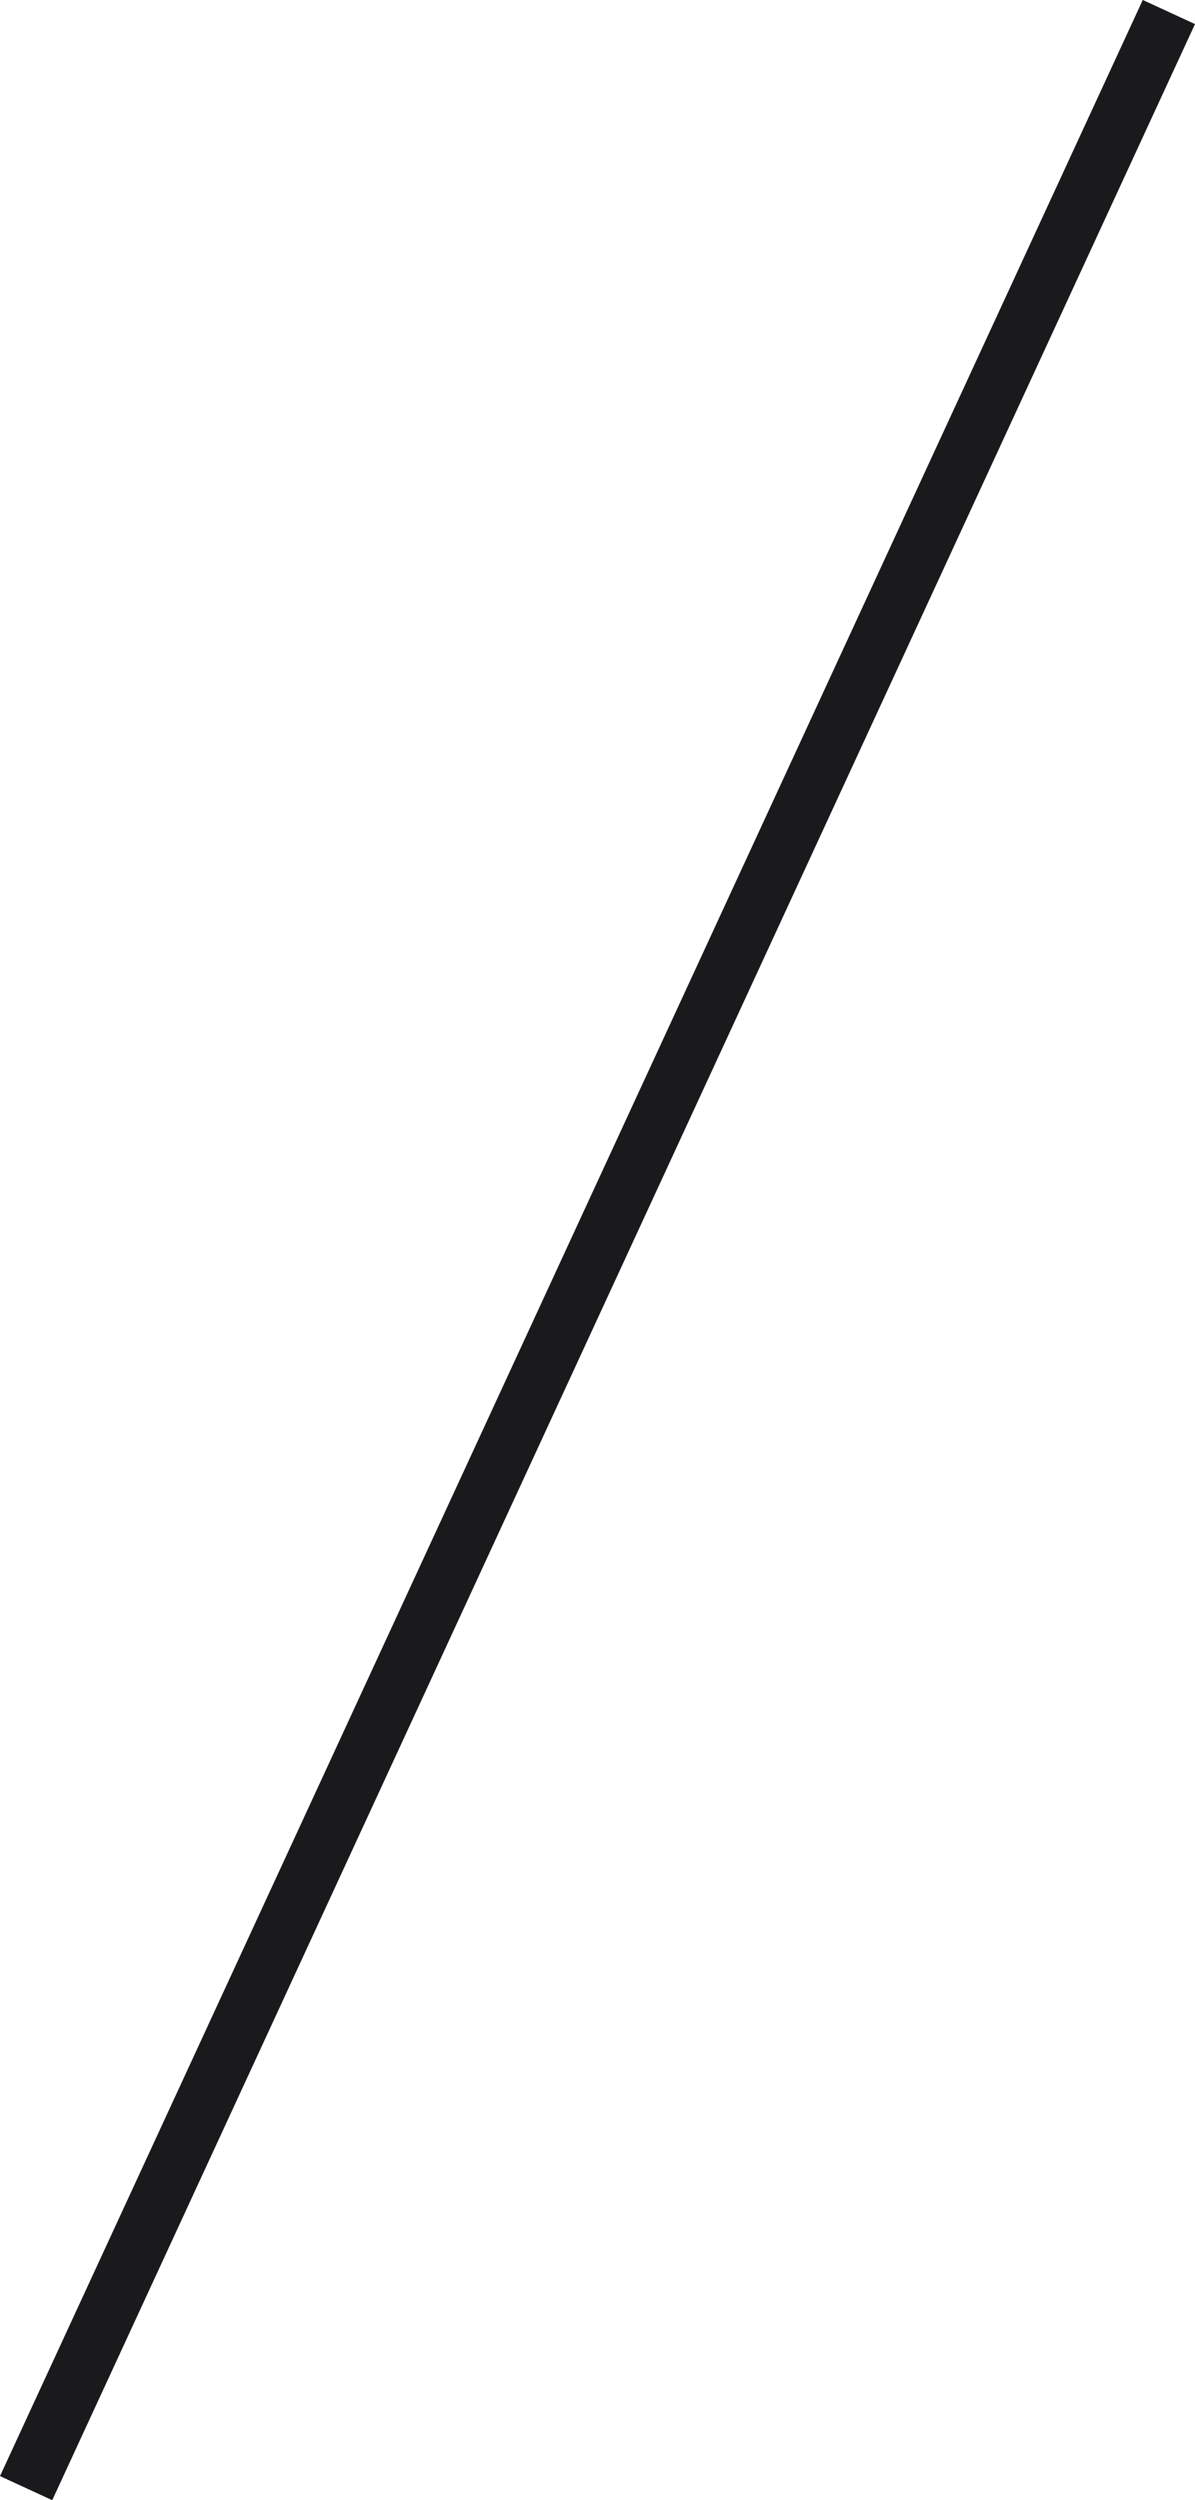 <svg xmlns="http://www.w3.org/2000/svg" width="20.771" height="43.457" viewBox="0 0 20.771 43.457">
  <line id="線_309" data-name="線 309" x1="19.863" y2="43.038" transform="translate(0.454 0.209)" fill="none" stroke="#1a1a1c" stroke-width="1"/>
</svg>
